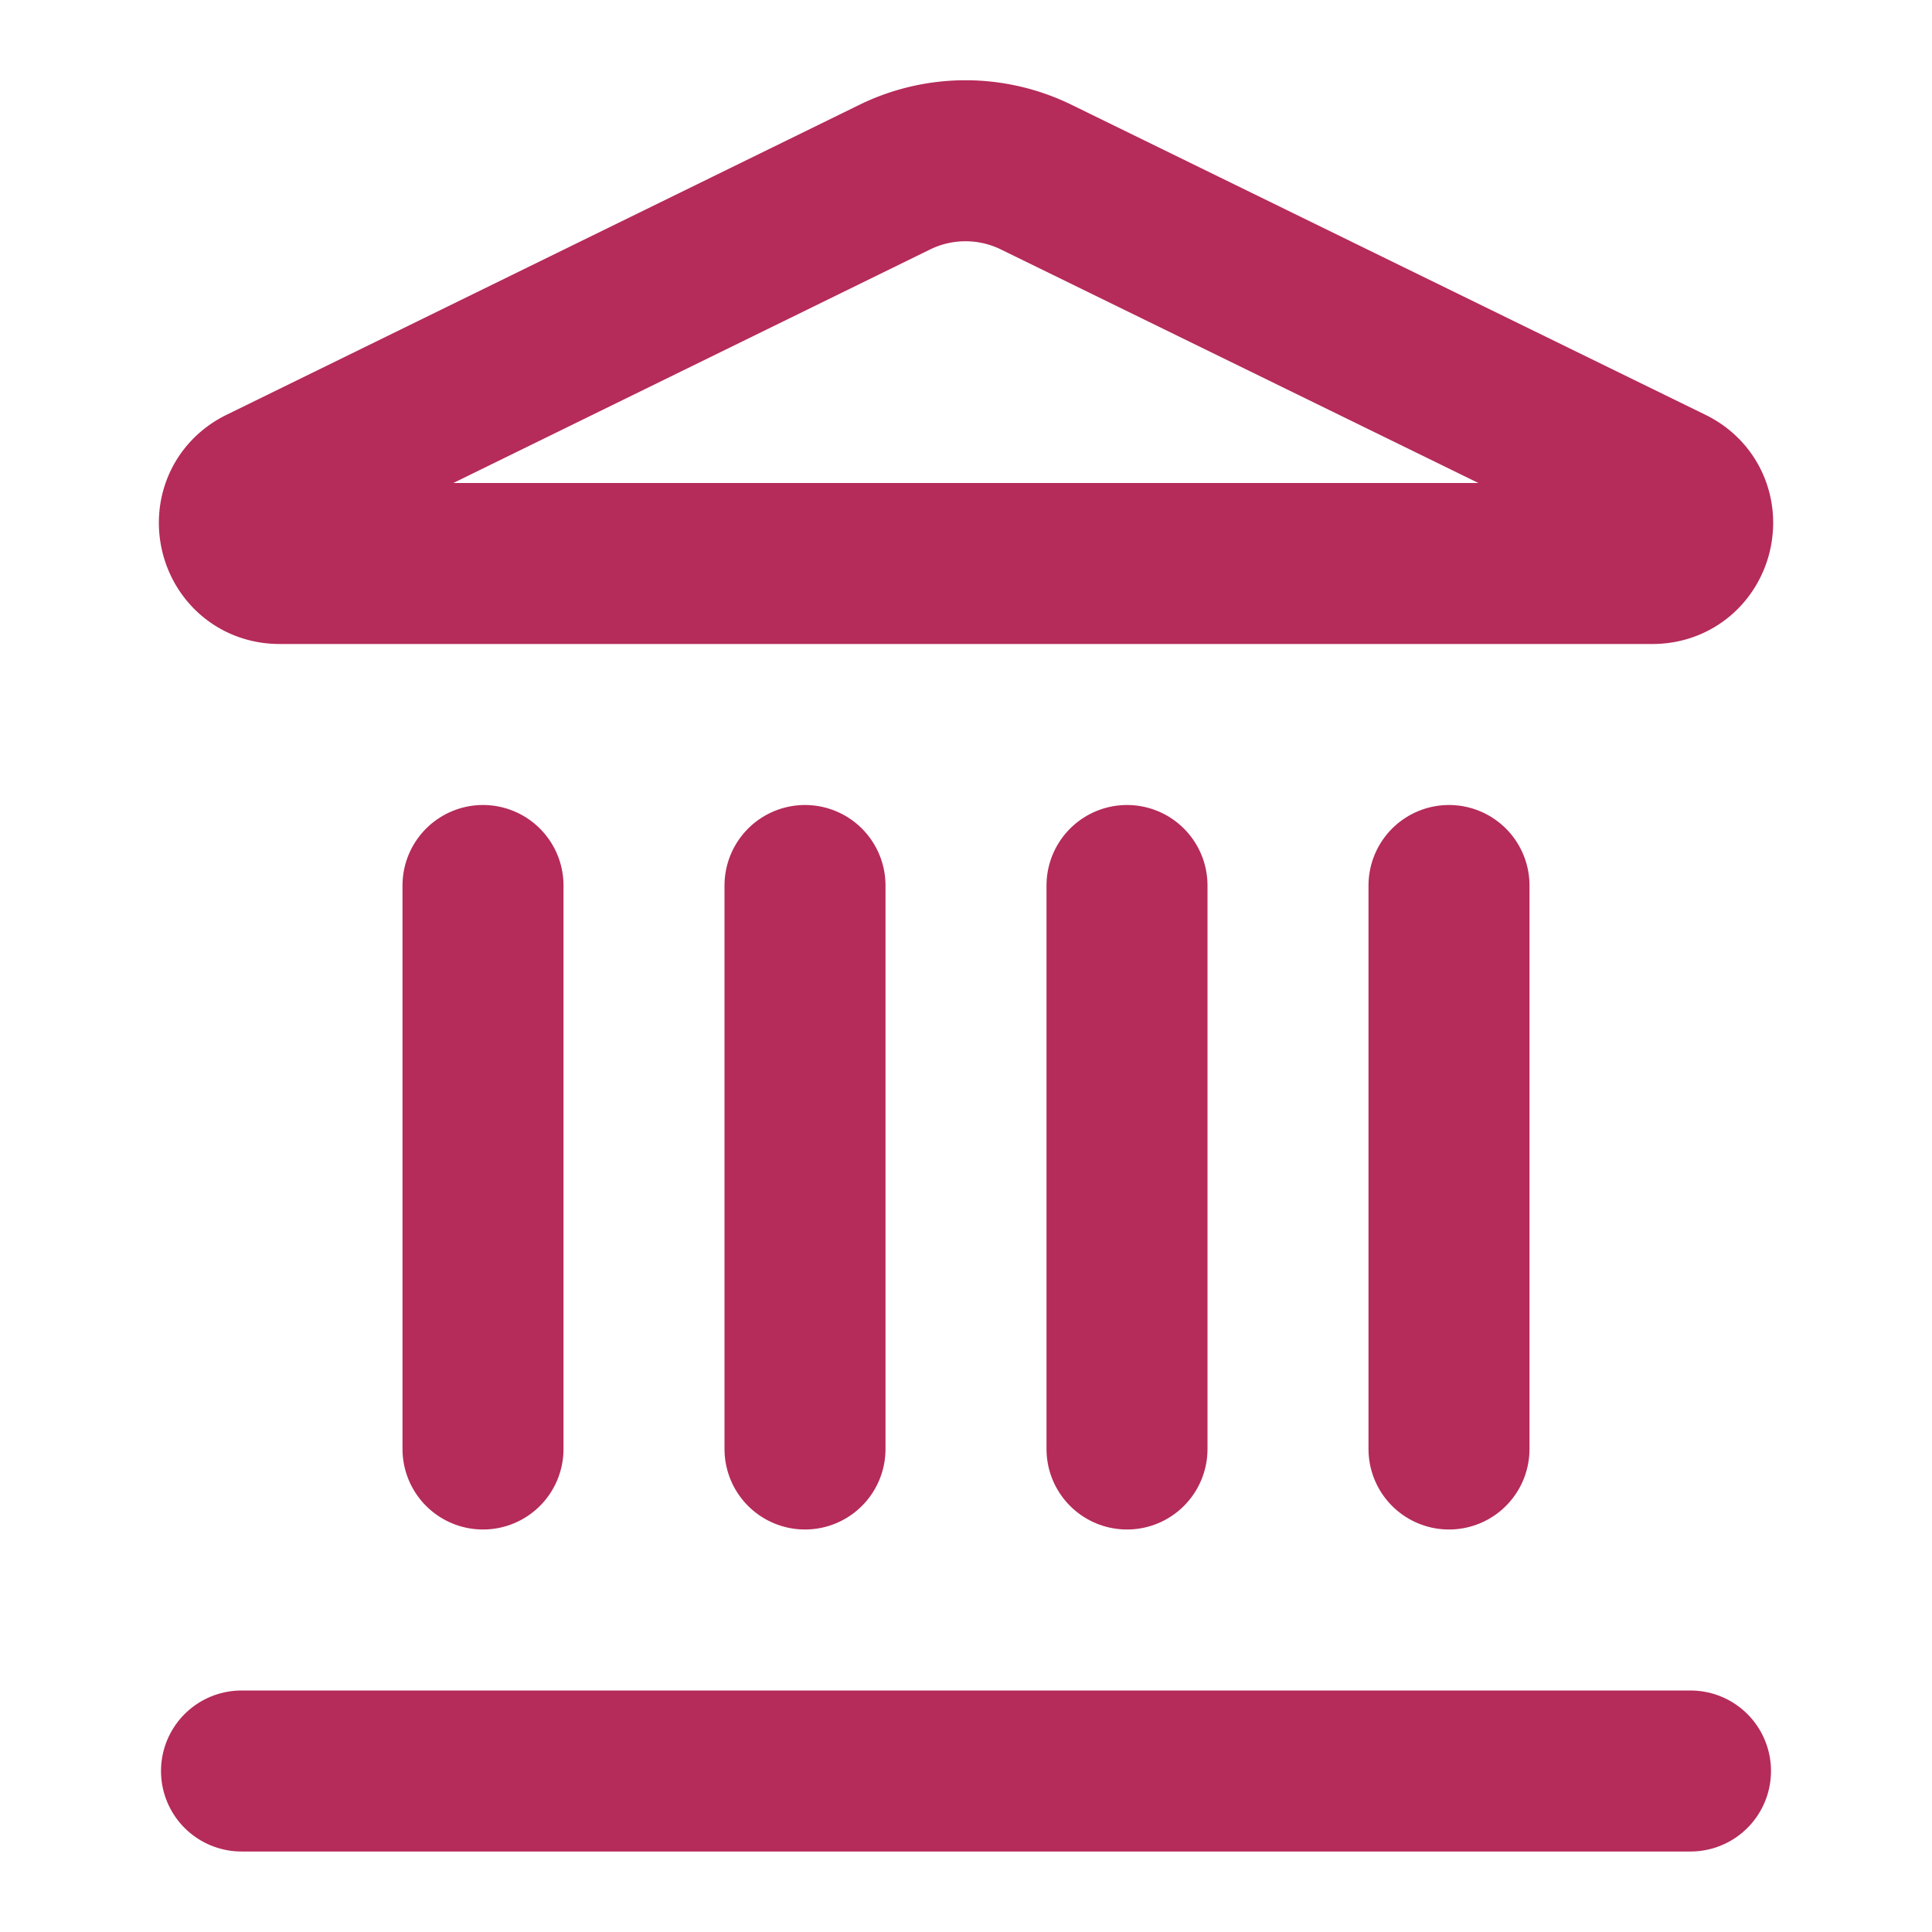 <svg xmlns="http://www.w3.org/2000/svg" width="24" height="24" viewBox="0 0 24 24" fill="none" stroke="#b52b5a" stroke-width="2" stroke-linecap="round" stroke-linejoin="round" class="lucide lucide-landmark-icon lucide-landmark"><path d="M10 18v-7"/><path d="M11.12 2.198a2 2 0 0 1 1.76.006l7.866 3.847c.476.233.31.949-.22.949H3.474c-.53 0-.695-.716-.22-.949z"/><path d="M14 18v-7"/><path d="M18 18v-7"/><path d="M3 22h18"/><path d="M6 18v-7"/></svg>